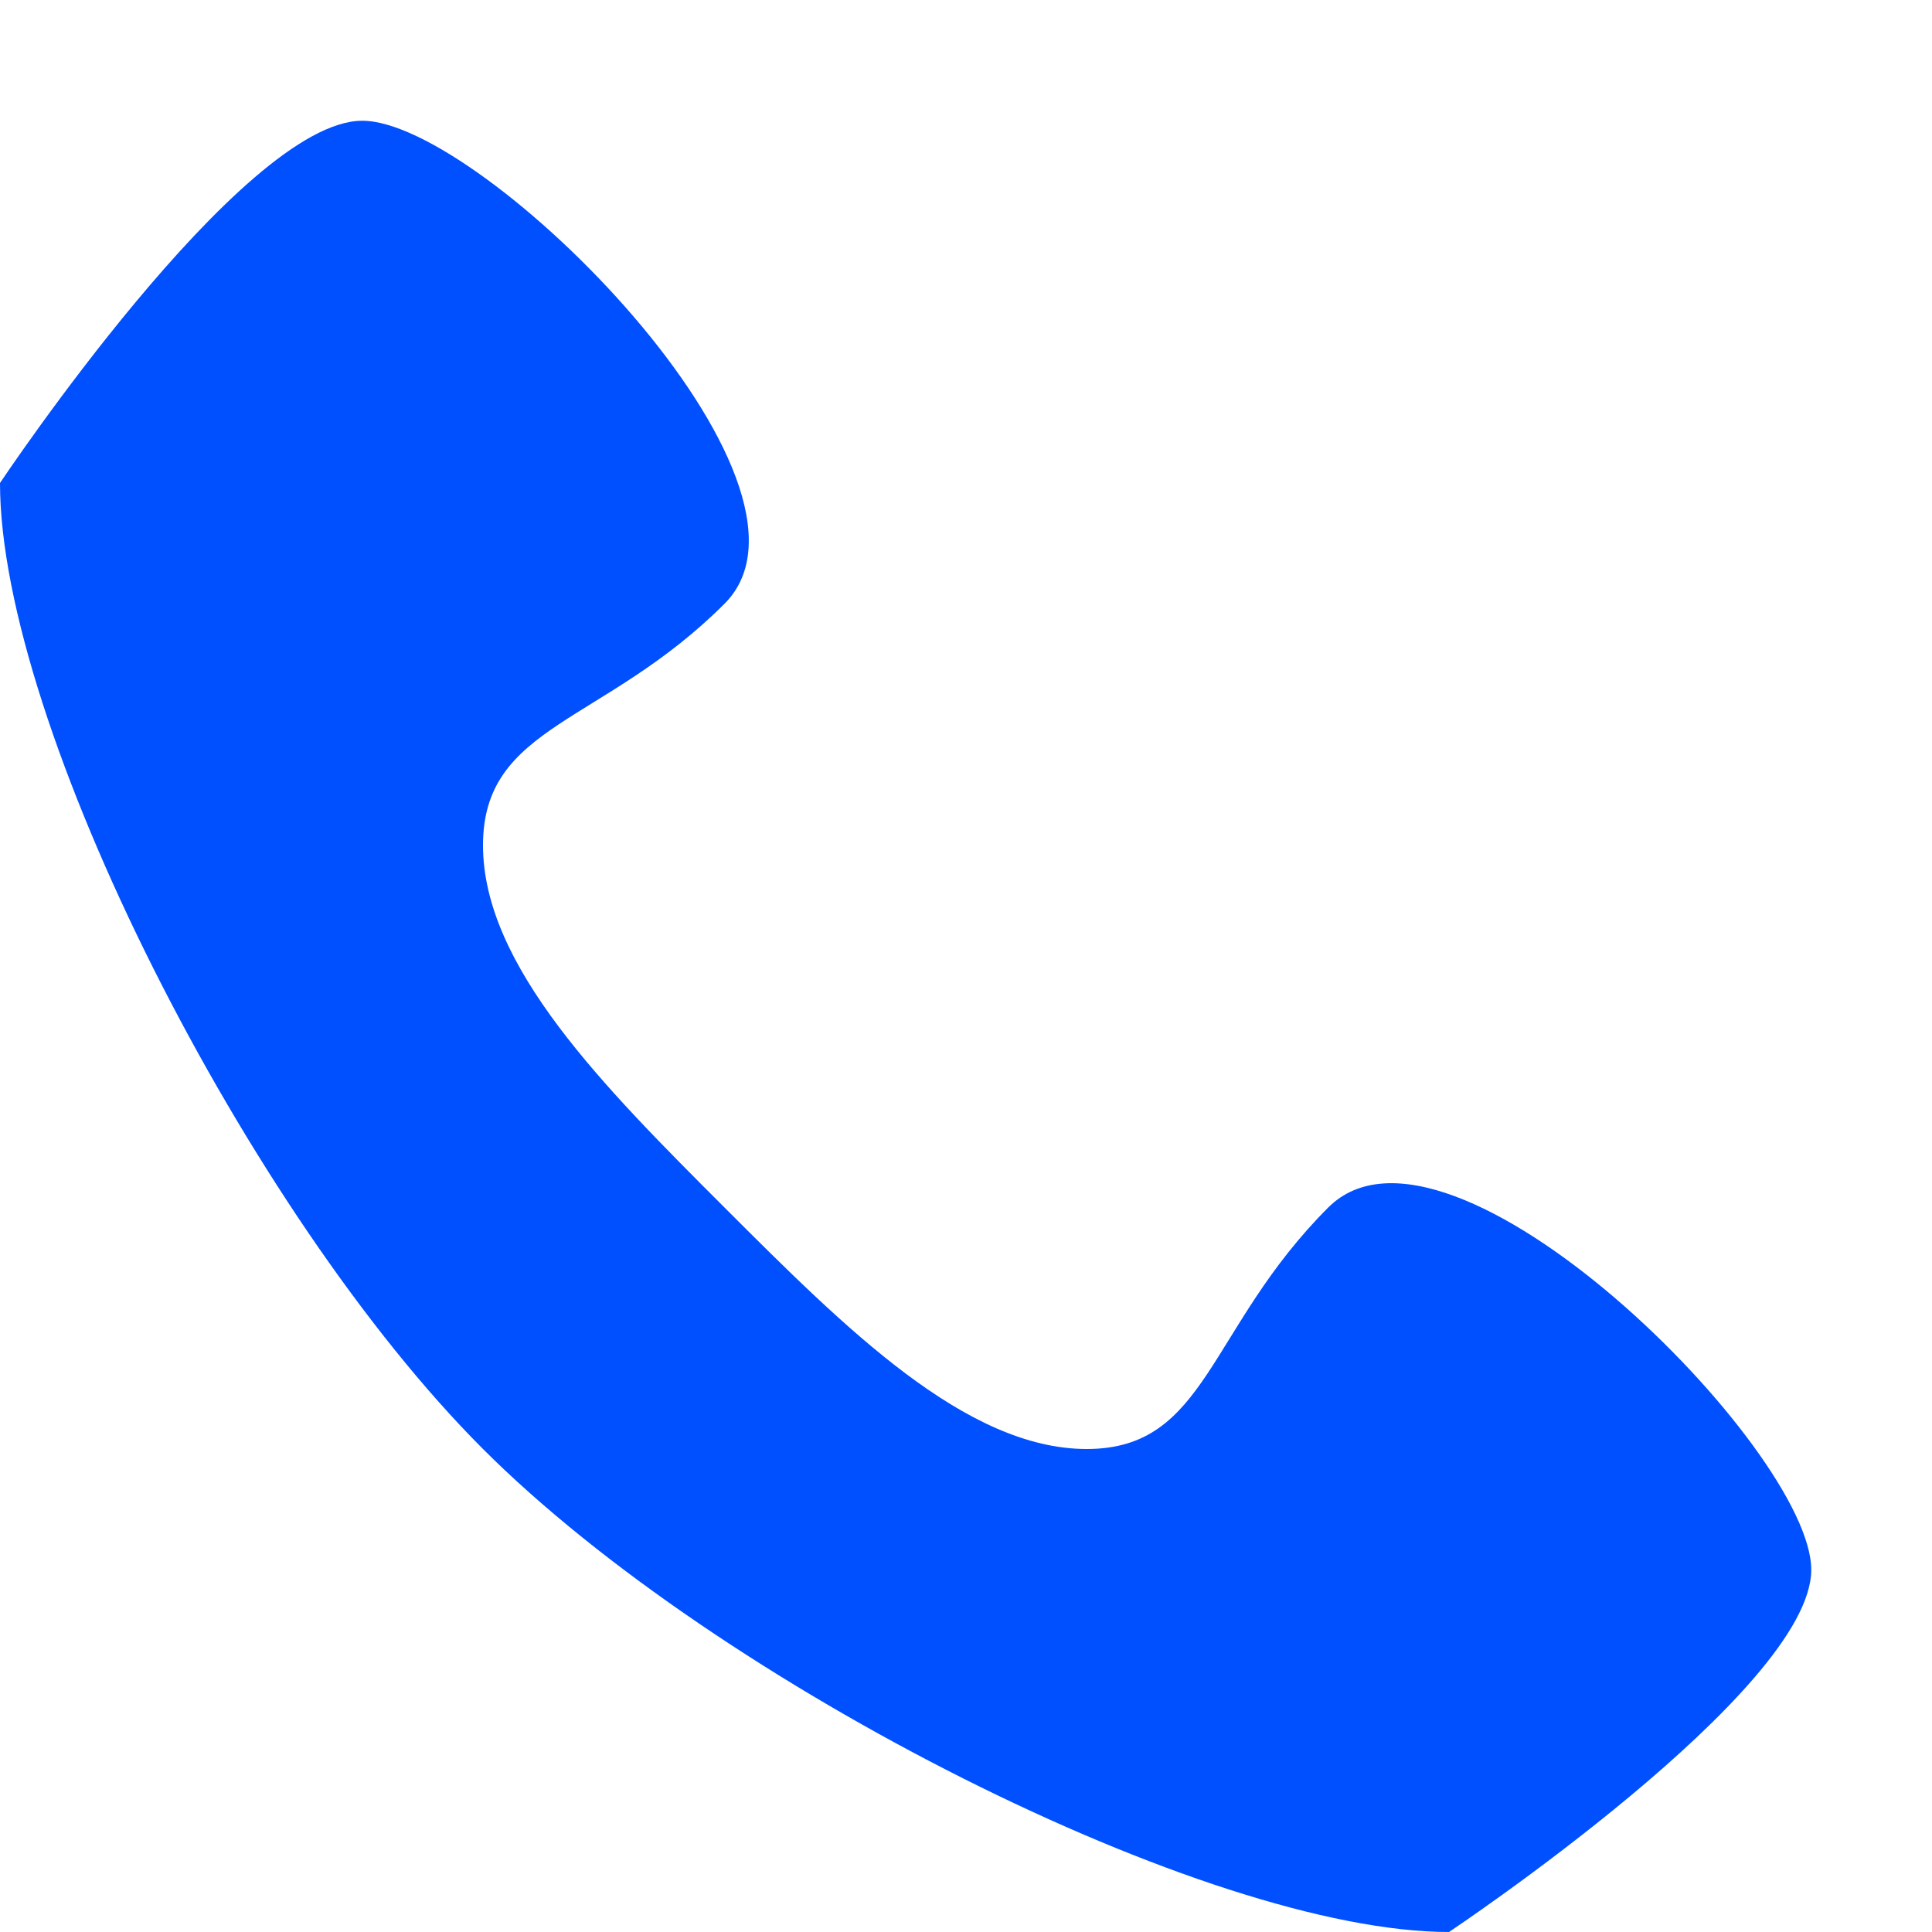 <svg xmlns='http://www.w3.org/2000/svg' viewBox='0 0 32 32'><path fill='#0050ff' d='M22 20c-2 2-2 4-4 4s-4-2-6-4-4-4-4-6 2-2 4-4-4-8-6-8-6 6-6 6c0 4 4.109 12.109 8 16s12 8 16 8c0 0 6-4 6-6s-6-8-8-6z'></path></svg>